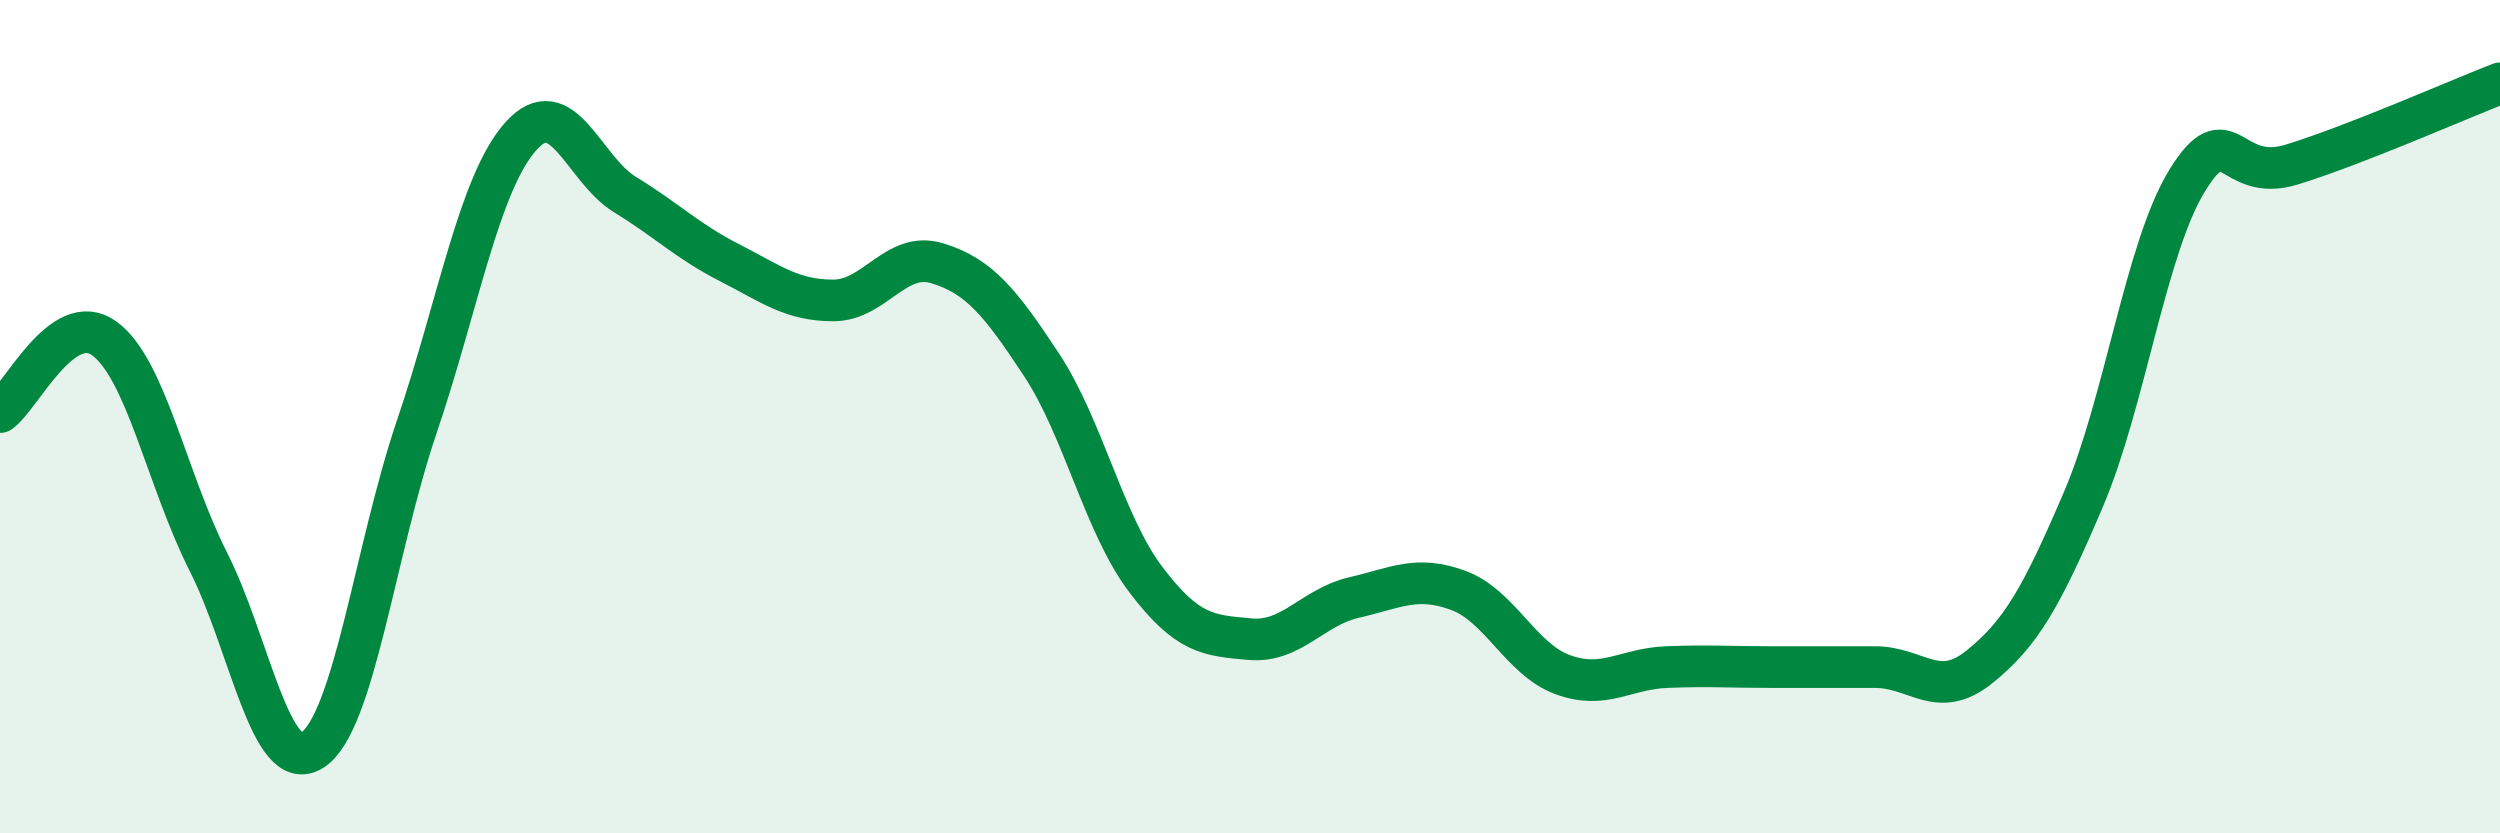 
    <svg width="60" height="20" viewBox="0 0 60 20" xmlns="http://www.w3.org/2000/svg">
      <path
        d="M 0,9.89 C 0.5,9.54 1.5,7.4 2.5,8.12 C 3.5,8.84 4,11.5 5,13.48 C 6,15.46 6.5,18.65 7.5,18 C 8.5,17.35 9,13.2 10,10.25 C 11,7.3 11.5,4.39 12.5,3.27 C 13.5,2.15 14,4.06 15,4.67 C 16,5.28 16.5,5.79 17.5,6.3 C 18.5,6.81 19,7.21 20,7.21 C 21,7.21 21.5,6.01 22.5,6.32 C 23.5,6.63 24,7.24 25,8.76 C 26,10.28 26.5,12.59 27.5,13.91 C 28.5,15.23 29,15.25 30,15.34 C 31,15.43 31.5,14.57 32.5,14.34 C 33.5,14.11 34,13.8 35,14.17 C 36,14.54 36.5,15.82 37.5,16.19 C 38.5,16.56 39,16.05 40,16.01 C 41,15.97 41.5,16.01 42.5,16.01 C 43.5,16.01 44,16.01 45,16.01 C 46,16.01 46.5,16.81 47.5,16.01 C 48.5,15.21 49,14.33 50,11.99 C 51,9.65 51.5,5.93 52.5,4.32 C 53.5,2.71 53.5,4.41 55,3.95 C 56.5,3.49 59,2.39 60,2L60 20L0 20Z"
        fill="#008740"
        opacity="0.1"
        stroke-linecap="round"
        stroke-linejoin="round"
      />
      <path
        d="M 0,9.89 C 0.5,9.54 1.5,7.4 2.5,8.12 C 3.5,8.84 4,11.5 5,13.48 C 6,15.46 6.5,18.65 7.5,18 C 8.5,17.35 9,13.2 10,10.25 C 11,7.3 11.5,4.39 12.5,3.27 C 13.5,2.15 14,4.06 15,4.67 C 16,5.28 16.5,5.79 17.5,6.3 C 18.5,6.81 19,7.21 20,7.21 C 21,7.21 21.5,6.01 22.5,6.32 C 23.5,6.63 24,7.24 25,8.76 C 26,10.28 26.5,12.59 27.5,13.91 C 28.5,15.23 29,15.25 30,15.34 C 31,15.43 31.5,14.57 32.5,14.34 C 33.5,14.11 34,13.8 35,14.17 C 36,14.54 36.5,15.82 37.5,16.19 C 38.5,16.56 39,16.05 40,16.01 C 41,15.97 41.5,16.01 42.5,16.01 C 43.5,16.01 44,16.01 45,16.01 C 46,16.01 46.5,16.81 47.5,16.01 C 48.5,15.21 49,14.33 50,11.99 C 51,9.65 51.5,5.93 52.5,4.32 C 53.5,2.71 53.5,4.41 55,3.95 C 56.5,3.49 59,2.39 60,2"
        stroke="#008740"
        stroke-width="1"
        fill="none"
        stroke-linecap="round"
        stroke-linejoin="round"
      />
    </svg>
  